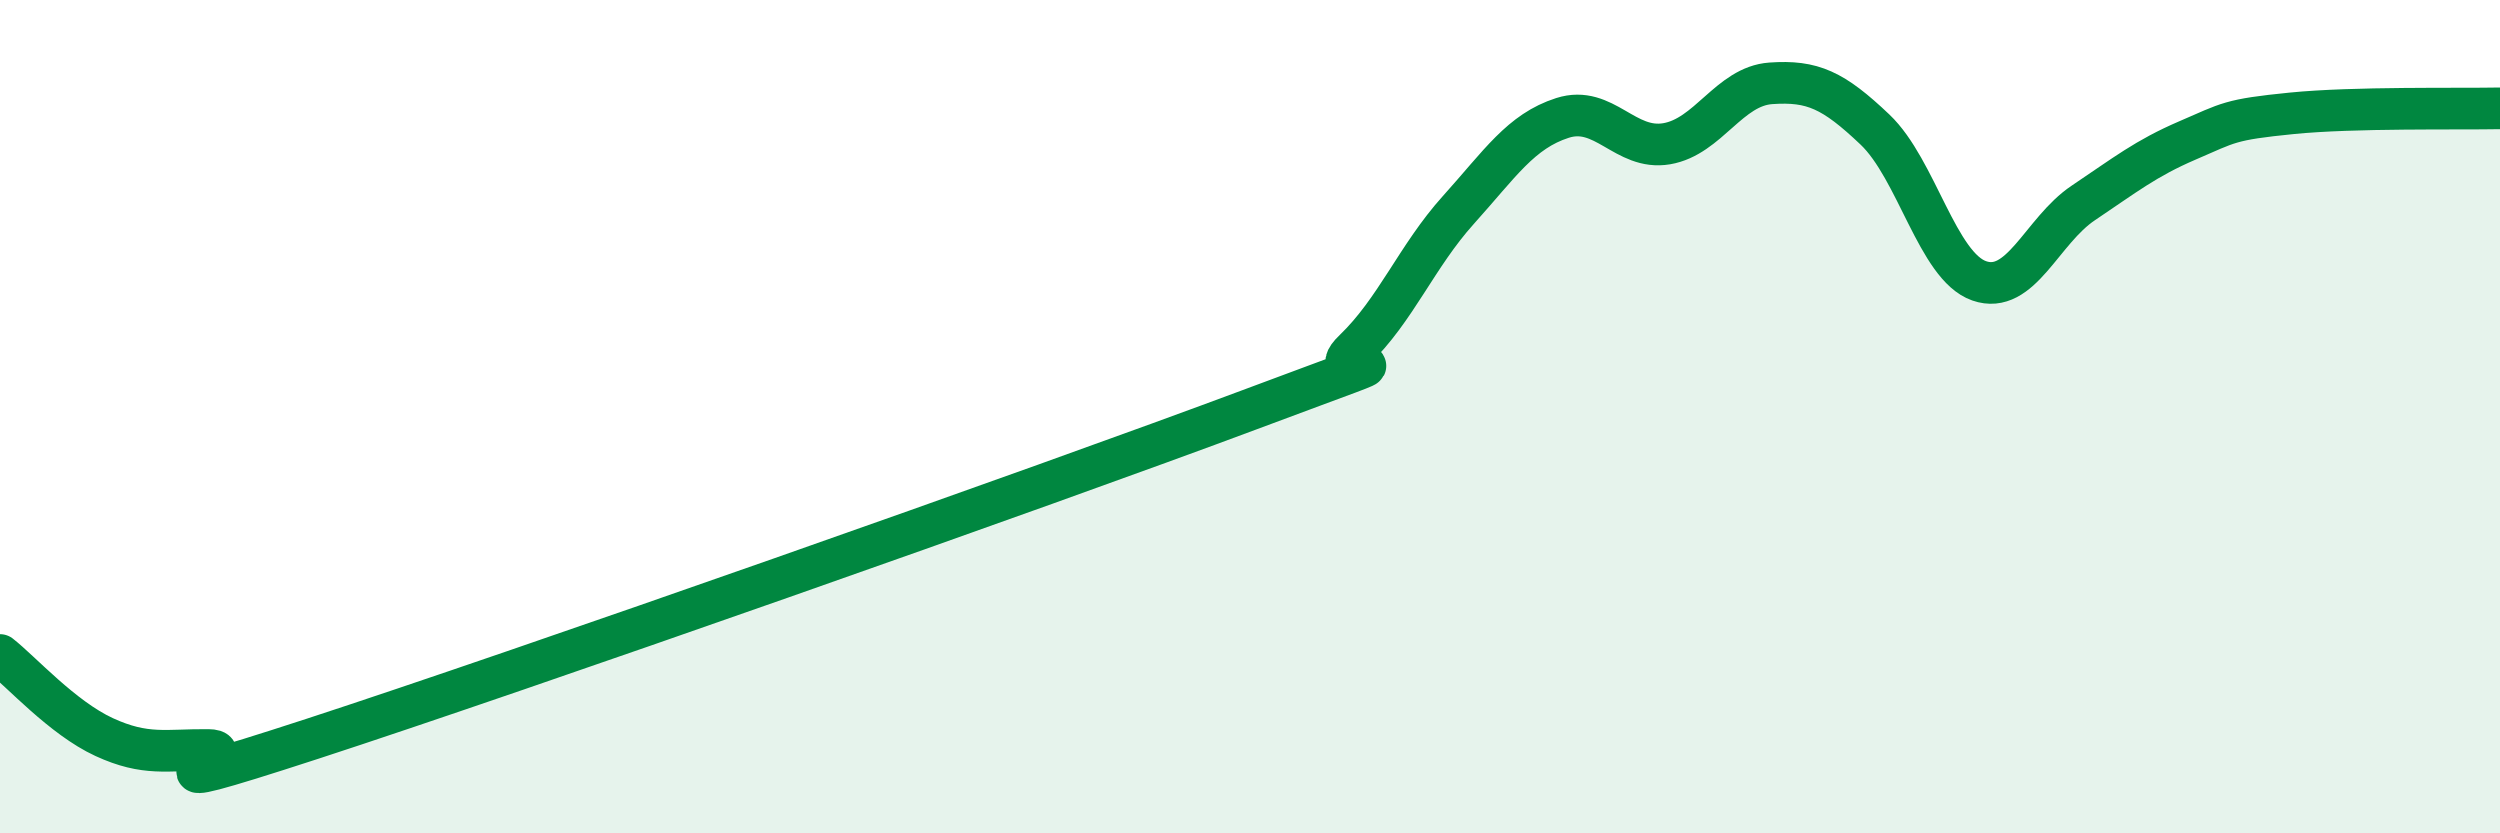 
    <svg width="60" height="20" viewBox="0 0 60 20" xmlns="http://www.w3.org/2000/svg">
      <path
        d="M 0,15.72 C 0.5,16.11 1.5,17.23 2.5,17.69 C 3.5,18.15 4,17.99 5,18 C 6,18.01 2.5,19.36 7.5,17.73 C 12.5,16.1 25,11.7 30,9.83 C 35,7.96 31.5,9.36 32.5,8.4 C 33.5,7.44 34,6.15 35,5.04 C 36,3.93 36.5,3.15 37.5,2.83 C 38.5,2.51 39,3.62 40,3.45 C 41,3.28 41.5,2.07 42.5,2 C 43.5,1.93 44,2.16 45,3.11 C 46,4.06 46.5,6.39 47.5,6.74 C 48.5,7.09 49,5.54 50,4.87 C 51,4.2 51.5,3.8 52.5,3.37 C 53.5,2.94 53.5,2.87 55,2.72 C 56.5,2.57 59,2.62 60,2.6L60 20L0 20Z"
        fill="#008740"
        opacity="0.1"
        stroke-linecap="round"
        stroke-linejoin="round"
      />
      <path
        d="M 0,15.72 C 0.5,16.11 1.5,17.23 2.5,17.69 C 3.5,18.15 4,17.99 5,18 C 6,18.01 2.5,19.36 7.5,17.73 C 12.5,16.1 25,11.7 30,9.83 C 35,7.96 31.5,9.36 32.5,8.4 C 33.5,7.44 34,6.15 35,5.04 C 36,3.93 36.5,3.15 37.5,2.83 C 38.5,2.51 39,3.62 40,3.45 C 41,3.28 41.5,2.07 42.5,2 C 43.5,1.93 44,2.16 45,3.11 C 46,4.06 46.5,6.39 47.5,6.74 C 48.5,7.09 49,5.54 50,4.87 C 51,4.2 51.5,3.8 52.5,3.37 C 53.5,2.94 53.5,2.87 55,2.72 C 56.5,2.57 59,2.62 60,2.6"
        stroke="#008740"
        stroke-width="1"
        fill="none"
        stroke-linecap="round"
        stroke-linejoin="round"
      />
    </svg>
  